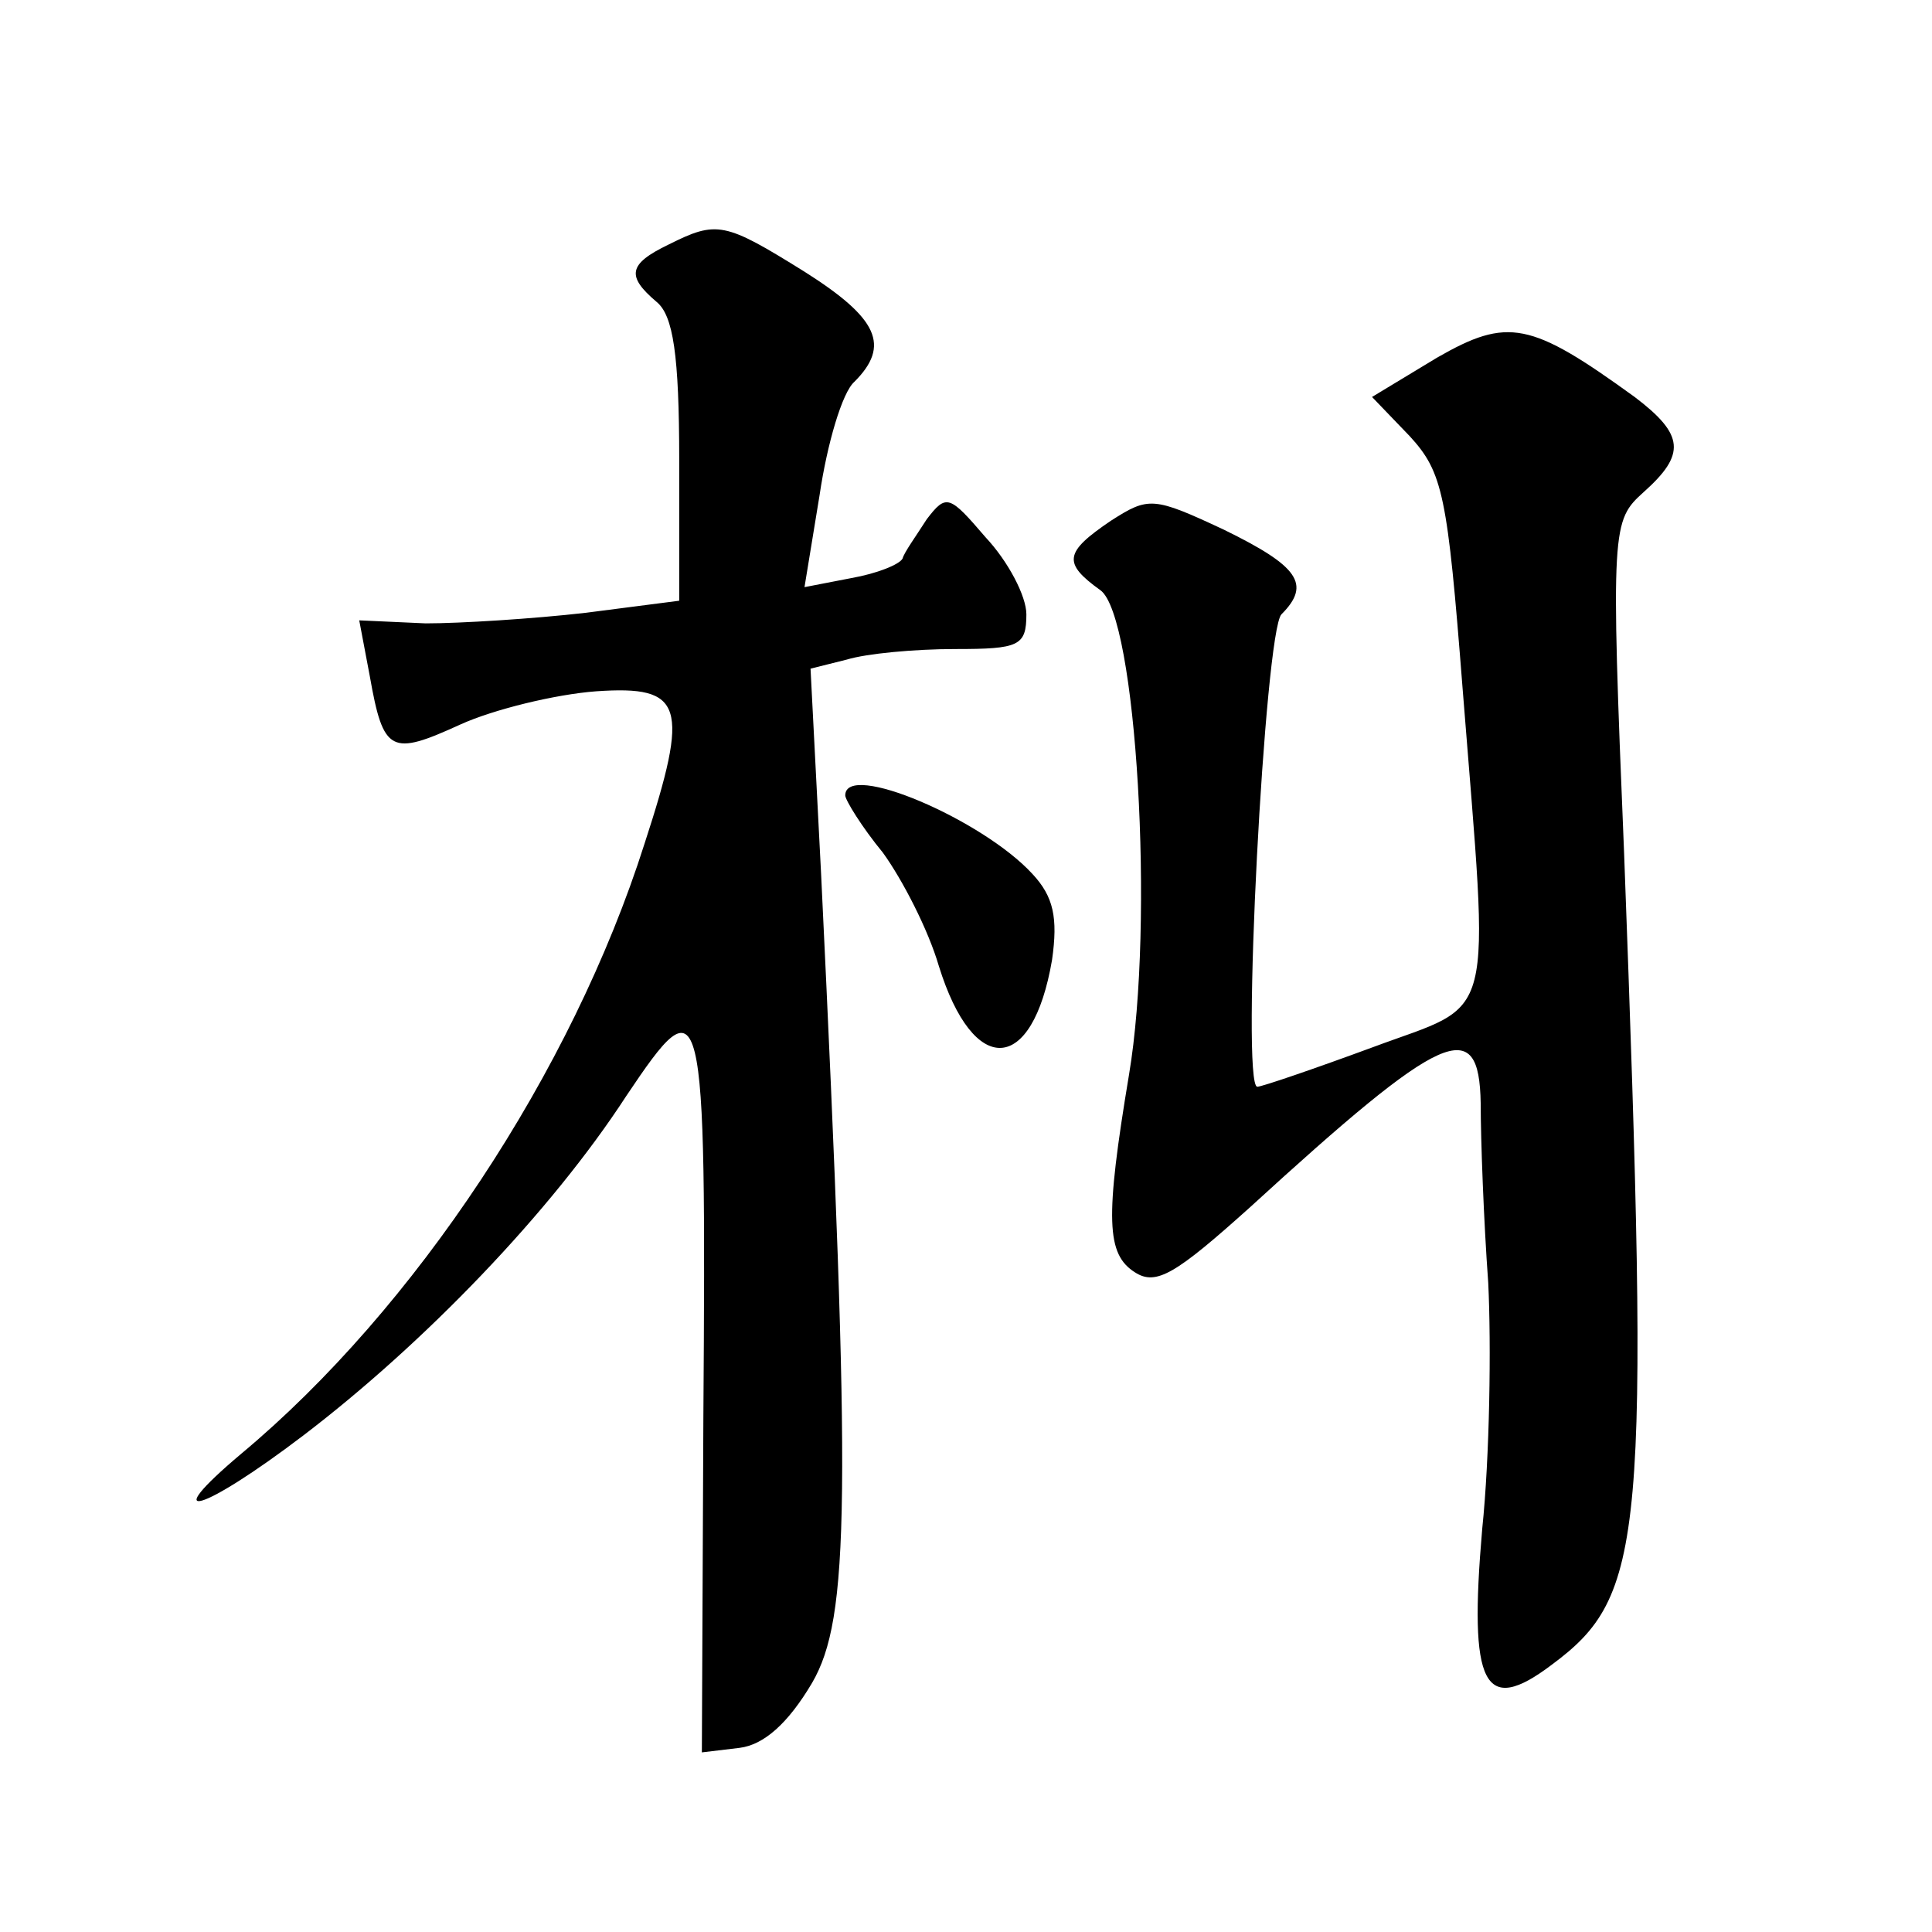 <?xml version="1.0" standalone="no"?>
<!DOCTYPE svg PUBLIC "-//W3C//DTD SVG 20010904//EN"
 "http://www.w3.org/TR/2001/REC-SVG-20010904/DTD/svg10.dtd">
<svg version="1.0" xmlns="http://www.w3.org/2000/svg"
 width="128pt" height="128pt" viewBox="0 0 128 128"
 preserveAspectRatio="xMidYMid meet">
<g transform="translate(0,128) scale(0.1,-0.1)"
fill="#0" stroke="none">
<path d="M443 1118 c-27 -13 -28 -21 -8 -38 11 -9 15 -35 15 -105 l0 -93 -62 -8
c-35 -4 -83 -7 -106 -7 l-44 2 7 -37 c9 -51 14 -53 60 -32 22 10 63 20 90 22 58
4 62 -9 32 -101 -48 -151 -152 -308 -267 -404 -57 -48 -26 -39 41 12 80 61 164
148 214 225 51 76 53 71 51 -213 l-1 -222 25 3 c16 2 32 16 48 43 25 43 26 121
6 536 l-7 136 24 6 c13 4 45 7 72 7 42 0 47 2 47 23 0 12 -12 35 -27 51 -24 28
-26 29 -39 12 -7 -11 -15 -22 -16 -26 -2 -4 -17 -10 -34 -13 l-31 -6 10 61 c5 34
15 68 23 75 24 24 16 42 -33 73 -53 33 -58 34 -90 18z M952 1043 l-43 -26 25 -26
c22 -24 25 -39 35 -167 18 -228 23 -207 -60 -238 -38 -14 -73 -26 -76 -26 -11 0
5 302 16 313 20 20 11 32 -38 56 -47 22 -50 22 -75 6 -31 -21 -32 -28 -7 -46 24
-17 36 -220 19 -321 -16 -96 -15 -119 4 -131 14 -9 27 -1 76 43 129 118 152 128
153 69 0 -24 2 -78 5 -119 2 -41 1 -115 -4 -163 -9 -104 1 -124 46 -90 62 46 65
82 48 538 -9 217 -8 220 13 239 28 25 27 38 -6 63 -69 50 -84 53 -131 26z M560
753 c0 -3 11 -21 25 -38 13 -18 30 -51 37 -75 23 -74 62 -72 75 4 4 28 1 42 -13
57 -33 36 -124 75 -124 52z"/>
</g>
</svg>
